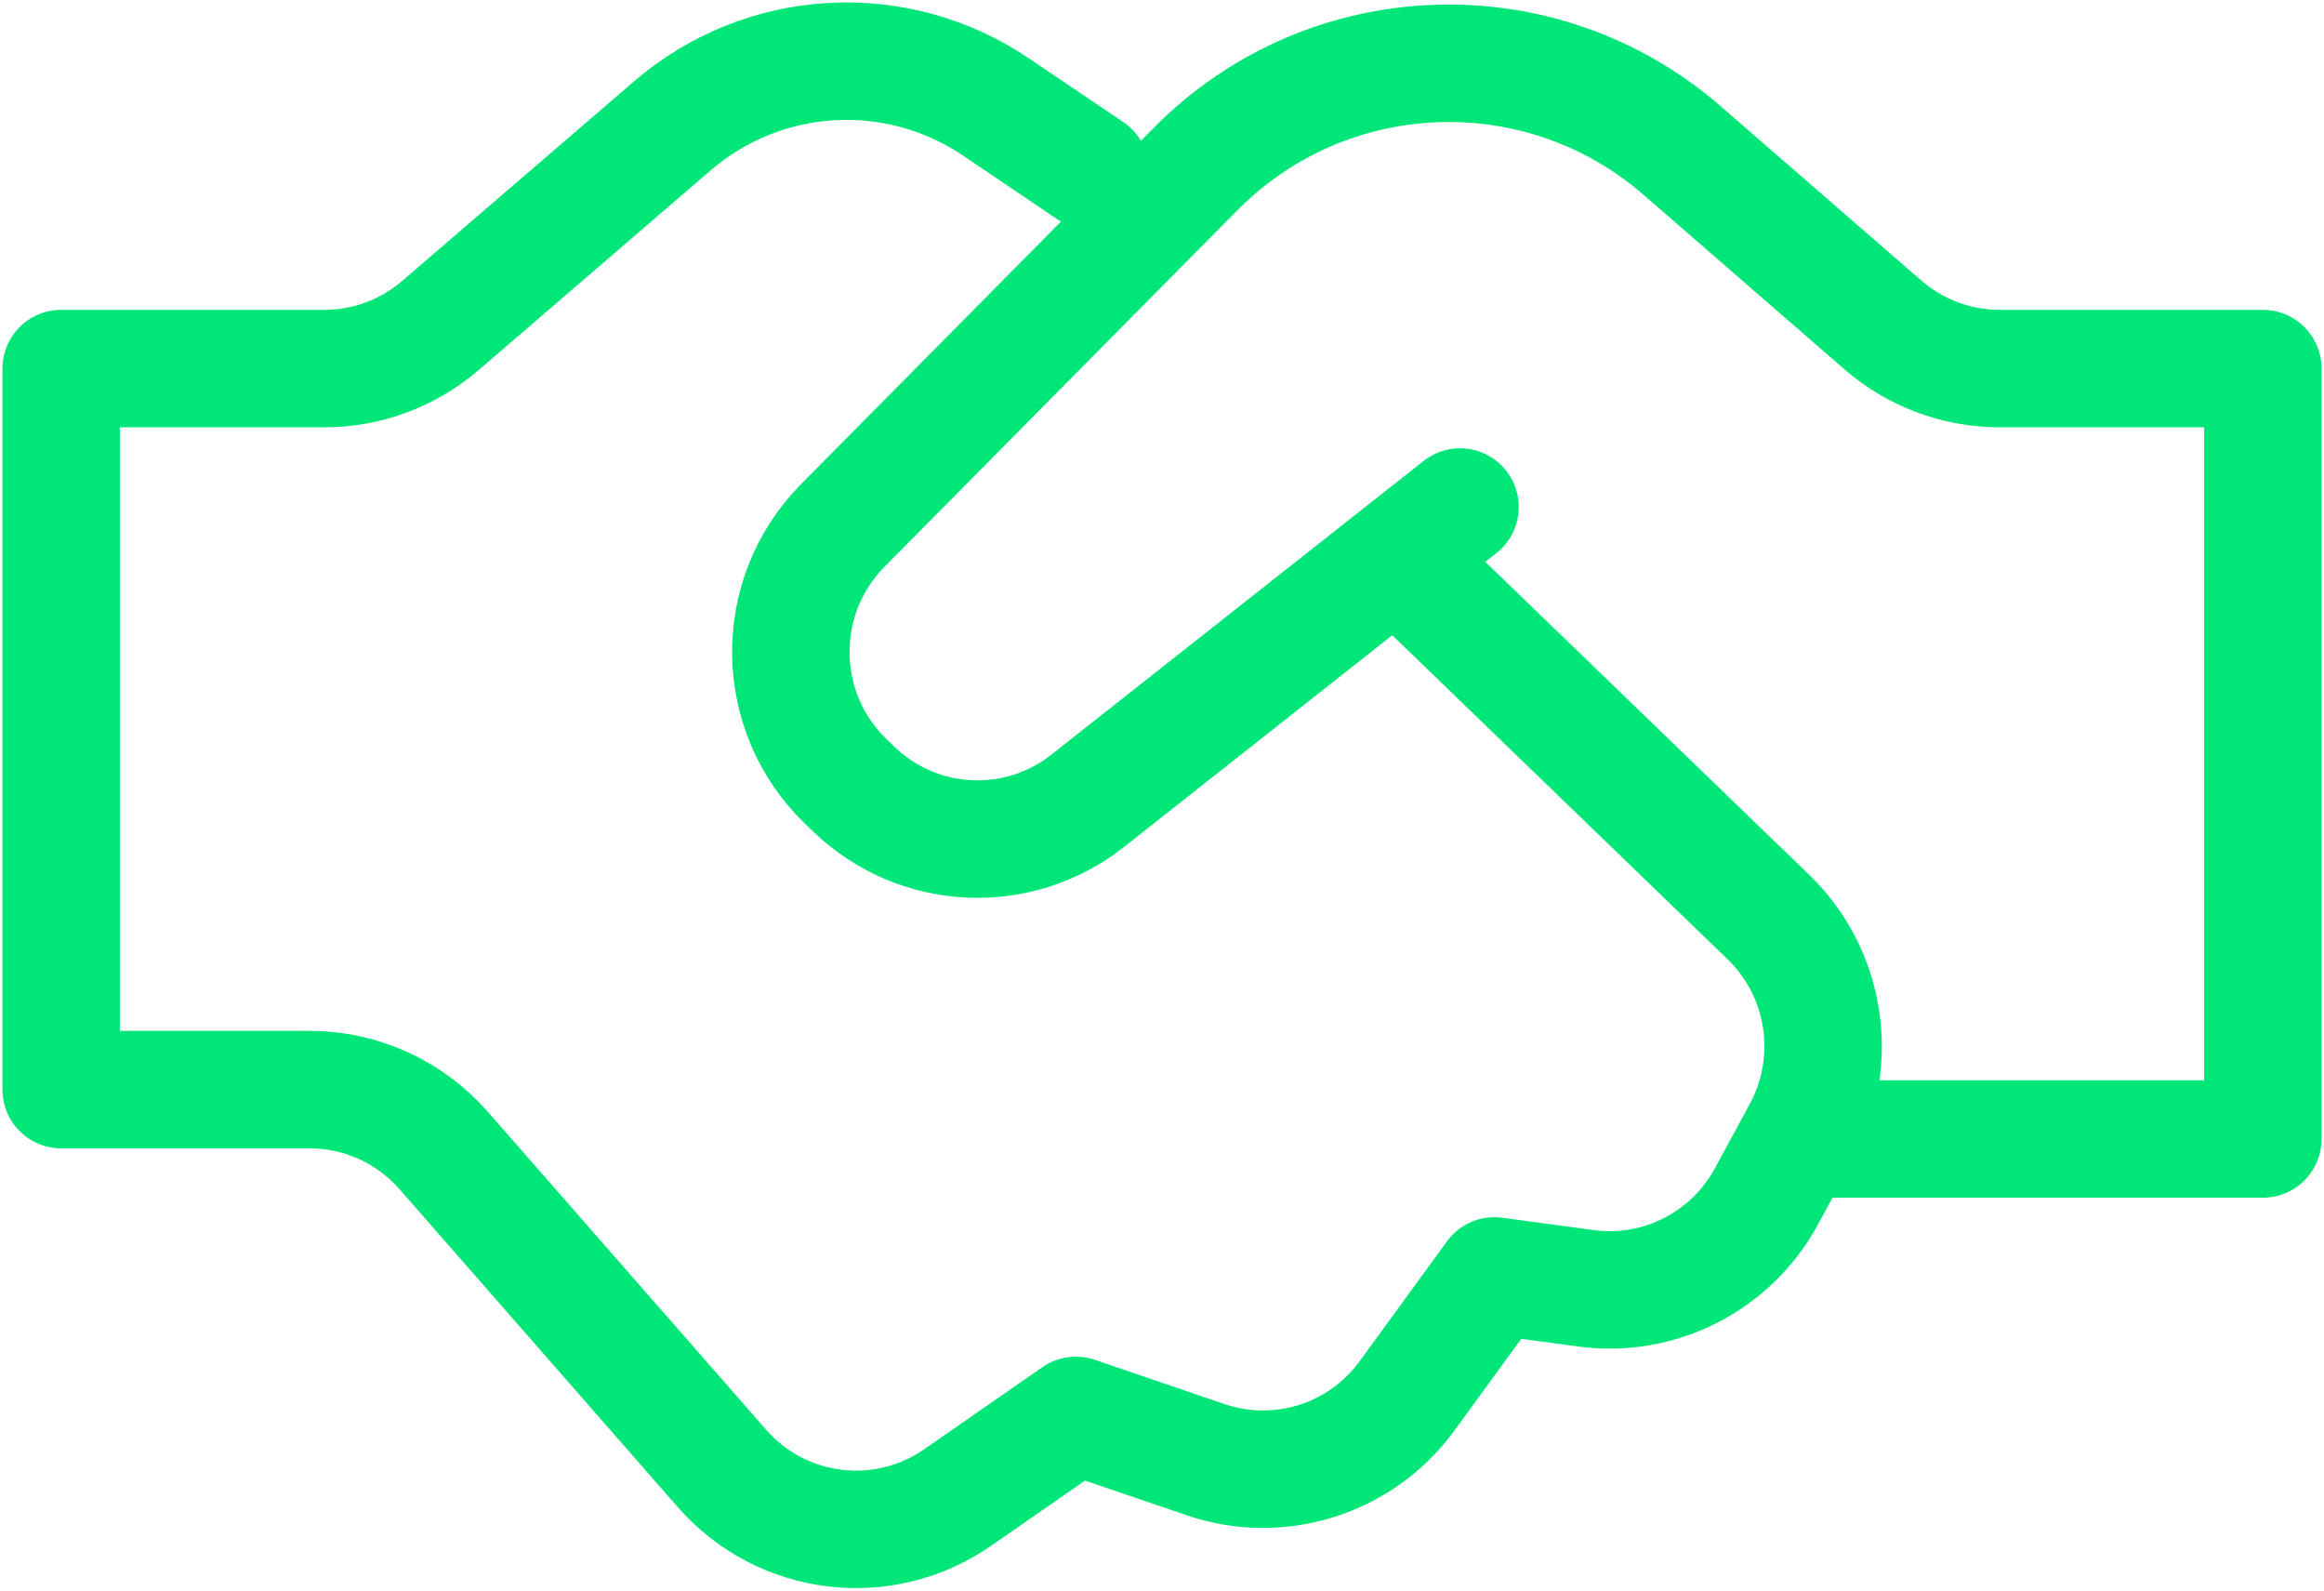 <svg width="38" height="26" viewBox="0 0 38 26" fill="none" xmlns="http://www.w3.org/2000/svg">
<path d="M17.828 2.79L16.284 1.748C14.651 0.646 12.487 0.772 10.993 2.058L7.202 5.32C6.673 5.775 6 6.025 5.303 6.025H1V17.811H5.062C5.902 17.811 6.7 18.174 7.254 18.806L11.806 24.005C12.784 25.121 14.439 25.325 15.657 24.48L17.592 23.137L19.715 23.861C20.922 24.272 22.255 23.849 23.008 22.816L24.435 20.857L25.93 21.059C27.129 21.221 28.303 20.624 28.883 19.557L29.393 18.618M29.393 18.618H37V6.025H32.697C31.996 6.025 31.319 5.772 30.788 5.312L27.506 2.462C25.186 0.448 21.711 0.58 19.549 2.763L13.78 8.59C12.626 9.756 12.652 11.647 13.837 12.781L13.969 12.908C15.02 13.912 16.645 13.99 17.785 13.09L22.829 9.111M29.393 18.618L29.453 18.506C30.084 17.346 29.863 15.905 28.914 14.989L22.829 9.111M22.829 9.111L23.873 8.288" stroke="#00E678" stroke-width="1.92" stroke-linecap="round" stroke-linejoin="round"/>
</svg>

